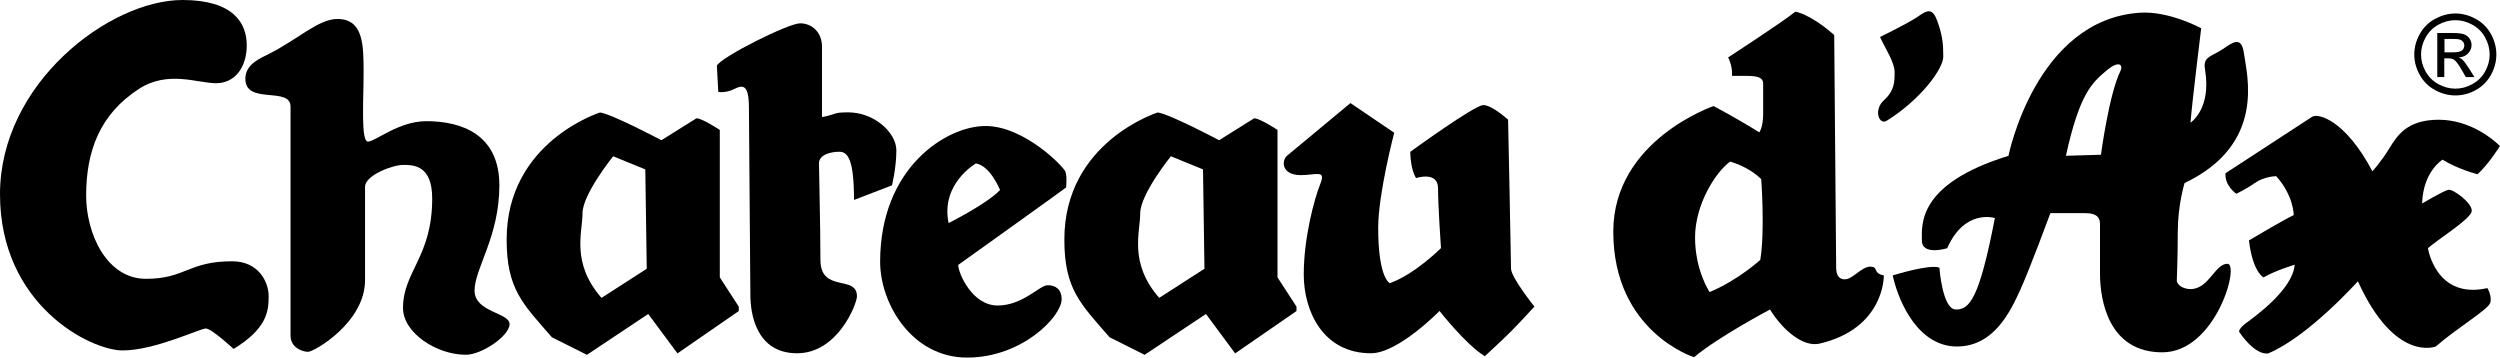 <?xml version="1.0" encoding="UTF-8"?> <!-- Generator: Adobe Illustrator 24.2.1, SVG Export Plug-In . SVG Version: 6.00 Build 0) --> <svg xmlns="http://www.w3.org/2000/svg" xmlns:xlink="http://www.w3.org/1999/xlink" id="Livello_1" x="0px" y="0px" viewBox="0 0 399 57.07" style="enable-background:new 0 0 399 57.07;" xml:space="preserve"> <g> <path d="M37.28,55.69c0,0-3.5-3.26-4.43-3.26s-8.16,3.5-13.28,3.5S0,48.7,0,30.99S17.48,0,29.13,0c8.16,0,10.25,3.73,10.25,7.22 s-1.86,6.06-4.89,6.06c-3.03,0-7.69-2.1-12.35,0.93c-6.13,3.99-8.39,9.79-8.39,17.01c0,6.06,3.26,13.28,9.55,13.28 s6.76-2.8,13.75-2.8c4.19,0,5.83,3.26,5.83,5.59S42.64,52.43,37.28,55.69z"></path> <path d="M46.37,17.01c0,2.33,0,34.72,0,36.58s1.86,2.56,2.8,2.56s9.09-4.66,9.09-11.42s0-13.05,0-14.91s4.43-3.5,6.06-3.5 c1.63,0,4.66,0,4.66,5.36c0,9.32-4.66,11.65-4.66,17.48c0,3.96,5.36,7.46,10.02,7.46c2.56,0,6.99-3.03,6.99-4.89 s-5.59-1.86-5.59-5.36s3.96-8.62,3.96-16.78s-6.06-10.25-11.65-10.25c-4.43,0-8.16,3.26-9.32,3.26s-0.7-6.52-0.7-10.95 s0-8.62-4.19-8.62c-3.03,0-6.38,3.31-10.95,5.59c-1.4,0.7-3.73,1.63-3.73,3.96C39.15,16.78,46.37,13.75,46.37,17.01z"></path> <path d="M114.88,44.27V20.74c0,0-2.8-1.86-3.73-1.86l-5.59,3.5c0,0-7.92-4.19-9.79-4.43c0,0-14.91,4.66-14.91,20.27 c0,7.92,2.56,10.25,7.22,15.61l5.59,2.8l9.79-6.52l4.66,6.29l9.79-6.76v-0.7L114.88,44.27z M96,47.54 c-4.89-5.59-3.03-10.49-3.03-13.51c0-3.03,4.89-9.09,4.89-9.09l5.13,2.1l0.23,15.85L96,47.54z"></path> <path d="M203.89,44.27V20.74c0,0-2.8-1.86-3.73-1.86l-5.59,3.5c0,0-7.92-4.19-9.79-4.43c0,0-14.91,4.66-14.91,20.27 c0,7.92,2.56,10.25,7.22,15.61l5.59,2.8l9.79-6.52l4.66,6.29l9.79-6.76v-0.7L203.89,44.27z M185.01,47.54 c-4.89-5.59-3.03-10.49-3.03-13.51c0-3.03,4.89-9.09,4.89-9.09l5.13,2.1l0.23,15.85L185.01,47.54z"></path> <path d="M131.19,18.68c0,0,0-8.9,0-11.23s-1.63-3.73-3.5-3.73s-12.58,5.36-13.28,6.76l0.23,4.19c0,0,1.17,0.23,2.56-0.47 c1.4-0.7,2.33-0.7,2.33,3.03s0.23,26.8,0.23,29.83c0,3.03,0.93,9.32,7.46,9.32c6.52,0,9.55-7.92,9.55-9.09 c0-3.5-5.83-0.47-5.83-5.83s-0.23-13.98-0.23-15.38c0-1.4,1.86-1.86,3.26-1.86c1.4,0,2.33,1.4,2.33,7.69l6.06-2.33 c0,0,0.7-2.8,0.7-5.59s-3.5-6.06-7.69-6.06C132.77,17.94,133.71,18.23,131.19,18.68z"></path> <path d="M170.04,27.4c-0.3-0.81-6.58-7.29-12.76-7.29c-6.18,0-16.81,6.58-16.81,21.67c0,6.68,5.06,15.29,13.88,15.29 c8.81,0,15.09-6.58,15.09-9.32c0-1.52-0.91-2.23-2.23-2.23c-1.32,0-3.95,3.24-8,3.24c-4.05,0-6.28-5.17-6.28-6.48 c0,0,16.31-11.65,17.22-12.36C170.14,29.93,170.34,28.21,170.04,27.4z M151.4,35.6c-1.32-6.28,4.36-9.52,4.36-9.52 c2.33,0.41,3.85,4.25,3.85,4.25C157.48,32.56,151.4,35.6,151.4,35.6z"></path> <path d="M229.75,49.63c0,0,4.19,5.36,7.22,7.22c0,0,2.8-2.56,4.19-3.96c1.4-1.4,3.73-3.96,3.73-3.96s-3.73-4.66-3.73-6.06 s-0.47-23.77-0.47-23.77s-2.56-2.33-3.96-2.33s-11.65,7.46-11.65,7.46s0,2.8,0.93,4.19c0,0,3.5-1.17,3.5,1.63s0.47,9.55,0.47,9.55 s-4.19,4.19-8.16,5.59c0,0-1.86-0.7-1.86-8.85c0-5.44,2.56-15.15,2.56-15.15l-6.99-4.74c0,0-6.21,5.15-10.1,8.39 c-0.93,0.78-0.93,3.11,2.18,3.11c2.48,0,4.04-0.93,3.11,1.4c-0.93,2.33-2.64,8.54-2.64,14.45s3.11,12.58,10.72,12.58 C223.15,56.39,229.75,49.63,229.75,49.63z"></path> <path d="M298.49,42.56c-1.4,0-2.8,2.02-4.04,2.02c-1.24,0-1.4-1.09-1.4-2.02s-0.31-36.97-0.31-36.97 c-3.88-3.42-6.21-3.73-6.21-3.73c-1.86,1.55-10.72,7.3-10.72,7.3c0.78,1.55,0.62,2.95,0.62,2.95h2.17c1.71,0,2.8,0.16,2.8,1.24 s0,2.64,0,4.82c0,2.17-0.62,2.95-0.62,2.95c-3.73-2.33-7.3-4.19-7.3-4.19s-16,5.44-16,20.04c0,16,12.89,20.04,12.89,20.04 c3.88-3.26,12.12-7.61,12.12-7.61c2.02,3.26,5.28,6.06,7.92,5.44c10.44-2.45,10.25-10.88,10.25-10.88 C298.81,43.59,299.89,42.56,298.49,42.56z M280.94,41.48c0,0-3.57,3.26-8.08,5.13c0,0-2.33-3.42-2.33-8.7s3.26-10.41,5.59-12.12 c0,0,2.95,0.77,4.97,2.8C281.09,28.58,281.71,36.82,280.94,41.48z"></path> <path d="M300.05,5.9c0,0,4.5-2.18,6.06-3.26c1.55-1.09,2.33-1.4,3.11,0.78c0.78,2.17,0.93,3.57,0.93,5.59s-3.67,6.92-9.01,10.25 c-1.24,0.78-2.17-1.71-0.47-3.26c1.71-1.55,1.71-2.95,1.71-4.51S300.82,7.61,300.05,5.9z"></path> <path d="M355.5,42.1c-2.02,0-2.95,4.04-5.9,4.04c-1.09,0-2.18-0.62-2.18-1.4c0-0.78,0.15-3.11,0.15-7.61s1.09-7.92,1.09-7.92 c13.05-6.21,9.94-17.24,9.48-20.66s-2.33-1.24-4.04-0.31c-1.71,0.93-2.48,1.09-2.17,2.95c1.04,6.22-2.33,8.39-2.33,8.39 c0.31-3.73,1.71-15.07,1.71-15.07s-5.13-2.8-9.79-2.48c-16.63,1.11-20.97,22.84-20.97,22.84c-14.6,4.5-13.82,11.03-13.82,13.51 c0,2.48,4.04,1.24,4.04,1.24c2.8-6.37,7.61-4.82,7.61-4.82c-2.48,12.89-4.04,14.6-6.21,14.6c-2.18,0-2.64-6.68-2.64-6.68 c-1.55-0.62-7.46,1.24-7.46,1.24c1.09,4.82,4.35,11.34,10.25,11.34c5.9,0,8.54-5.59,10.1-9.01s4.82-12.27,4.82-12.27s3.88,0,5.59,0 c1.71,0,2.33,0.62,2.33,1.71s0,3.57,0,7.92s1.4,12.58,9.94,12.58C353.64,56.23,357.52,42.1,355.5,42.1z M338.42,11.34 c-1.81,3.62-3.11,13.36-3.11,13.36l-5.59,0.16c2.18-9.94,4.19-11.65,6.37-13.51C338.26,9.48,338.88,10.41,338.42,11.34z"></path> <path d="M355.19,27.65c0,0,12.89-8.39,13.82-9.01c0.93-0.62,5.28,0.47,9.63,8.7c0,0,1.4-1.55,2.64-3.57 c1.24-2.02,2.8-4.66,7.92-4.66c5.13,0,8.85,3.26,9.79,4.19c0,0-1.71,2.8-3.57,4.51c0,0-3.11-0.78-5.59-2.33 c0,0-3.11,1.87-3.26,6.99c0,0,3.42-2.02,4.19-2.18s3.88,2.17,3.73,3.42c-0.15,1.24-5.44,4.51-6.99,5.9c0,0,1.24,8.23,9.48,6.37 c0,0,0.78,1.24,0.47,2.33c-0.31,1.09-5.12,3.88-8.7,6.99c0,0-6.52,2.64-12.43-10.41c0,0-7.92,8.85-14.29,11.5 c0,0-1.86,0.62-4.66-3.42c0,0-0.15-0.47,1.09-1.4c1.24-0.93,7.45-5.28,7.77-9.32c0,0-3.11,0.93-4.97,2.02c0,0-1.71-0.78-2.33-5.9 c0,0,5.75-3.42,7.15-4.04c0,0,0-3.11-2.8-6.21c0,0-1.86,0-3.42,1.09c-1.55,1.09-2.95,1.71-2.95,1.71S355.04,29.67,355.19,27.65z"></path> <g> <path d="M391.88,2.15c1.1,0,2.17,0.28,3.22,0.85c1.05,0.56,1.86,1.37,2.45,2.42c0.58,1.05,0.87,2.14,0.87,3.28 c0,1.12-0.29,2.21-0.86,3.25c-0.58,1.04-1.38,1.85-2.42,2.42c-1.04,0.58-2.13,0.86-3.26,0.86c-1.14,0-2.22-0.29-3.26-0.86 c-1.04-0.57-1.85-1.38-2.43-2.42c-0.58-1.04-0.87-2.12-0.87-3.25c0-1.14,0.29-2.23,0.88-3.28c0.59-1.05,1.4-1.85,2.45-2.42 C389.71,2.44,390.78,2.15,391.88,2.15z M391.88,3.22c-0.92,0-1.82,0.24-2.69,0.71c-0.87,0.47-1.56,1.14-2.05,2.02 c-0.49,0.88-0.74,1.79-0.74,2.74c0,0.94,0.24,1.85,0.72,2.71c0.49,0.87,1.16,1.54,2.03,2.02c0.87,0.48,1.78,0.73,2.73,0.73 c0.94,0,1.85-0.24,2.72-0.73c0.87-0.48,1.55-1.16,2.03-2.02c0.48-0.86,0.72-1.77,0.72-2.71c0-0.95-0.25-1.86-0.74-2.74 c-0.49-0.88-1.17-1.55-2.05-2.02C393.69,3.46,392.8,3.22,391.88,3.22z M388.99,12.31V5.27h2.44c0.83,0,1.44,0.06,1.81,0.2 c0.37,0.13,0.67,0.36,0.89,0.68c0.22,0.32,0.33,0.67,0.33,1.03c0,0.52-0.19,0.97-0.56,1.35c-0.37,0.38-0.86,0.6-1.48,0.64 c0.25,0.1,0.45,0.23,0.6,0.37c0.28,0.28,0.63,0.74,1.04,1.39l0.86,1.37h-1.38l-0.63-1.11c-0.5-0.87-0.9-1.42-1.21-1.63 c-0.21-0.16-0.52-0.24-0.92-0.25h-0.67v2.99H388.99z M390.14,8.35h1.41c0.67,0,1.13-0.1,1.38-0.3c0.25-0.2,0.37-0.46,0.37-0.79 c0-0.21-0.06-0.4-0.18-0.56c-0.12-0.17-0.28-0.29-0.49-0.37c-0.21-0.08-0.6-0.12-1.17-0.12h-1.32V8.35z"></path> </g> </g> </svg> 